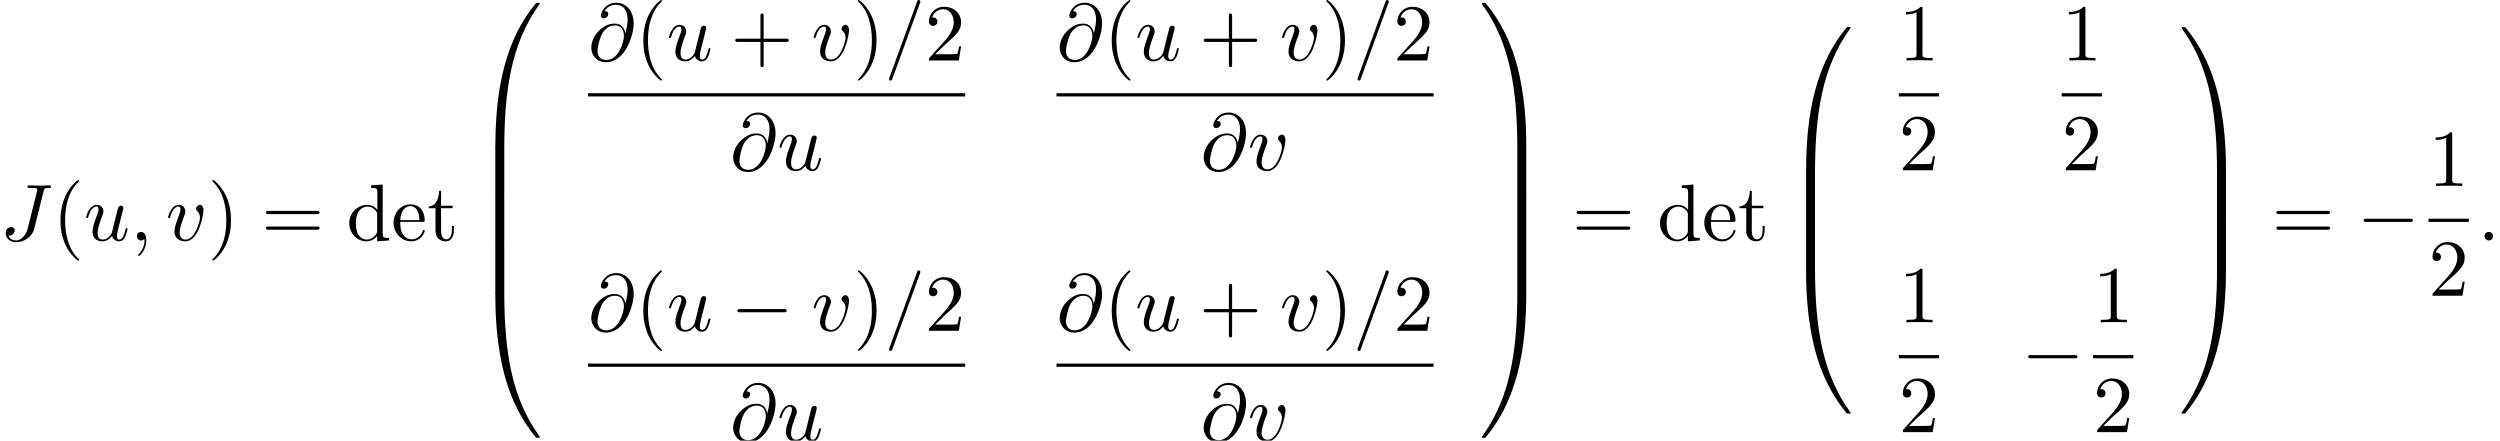 <?xml version='1.0' encoding='UTF-8'?>
<!-- This file was generated by dvisvgm 2.13.3 -->
<svg version='1.1' xmlns='http://www.w3.org/2000/svg' xmlns:xlink='http://www.w3.org/1999/xlink' width='338.381pt' height='59.639pt' viewBox='63.935 80.697 338.381 59.639'>
<defs>
<path id='g0-48' d='M4.08 19.309C4.32 19.309 4.385 19.309 4.385 19.156C4.407 11.509 5.291 5.16 9.109-.175C9.185-.273 9.185-.295 9.185-.316C9.185-.425 9.109-.425 8.935-.425S8.738-.425 8.716-.404C8.673-.371 7.287 1.222 6.185 3.415C4.745 6.295 3.84 9.6 3.436 13.571C3.404 13.909 3.175 16.178 3.175 18.764V19.189C3.185 19.309 3.251 19.309 3.48 19.309H4.08Z'/>
<path id='g0-49' d='M6.36 18.764C6.36 12.098 5.171 8.193 4.833 7.091C4.091 4.669 2.88 2.116 1.058-.131C.895-.327 .851-.382 .807-.404C.785-.415 .775-.425 .6-.425C.436-.425 .349-.425 .349-.316C.349-.295 .349-.273 .491-.076C4.287 5.225 5.138 11.771 5.149 19.156C5.149 19.309 5.215 19.309 5.455 19.309H6.055C6.284 19.309 6.349 19.309 6.36 19.189V18.764Z'/>
<path id='g0-64' d='M3.48-.545C3.251-.545 3.185-.545 3.175-.425V0C3.175 6.665 4.364 10.571 4.702 11.673C5.444 14.095 6.655 16.647 8.476 18.895C8.64 19.091 8.684 19.145 8.727 19.167C8.749 19.178 8.76 19.189 8.935 19.189S9.185 19.189 9.185 19.08C9.185 19.058 9.185 19.036 9.12 18.938C5.487 13.898 4.396 7.833 4.385-.393C4.385-.545 4.32-.545 4.08-.545H3.48Z'/>
<path id='g0-65' d='M6.36-.425C6.349-.545 6.284-.545 6.055-.545H5.455C5.215-.545 5.149-.545 5.149-.393C5.149 .731 5.138 3.327 4.855 6.044C4.265 11.684 2.815 15.589 .425 18.938C.349 19.036 .349 19.058 .349 19.08C.349 19.189 .436 19.189 .6 19.189C.775 19.189 .796 19.189 .818 19.167C.862 19.135 2.247 17.542 3.349 15.349C4.789 12.469 5.695 9.164 6.098 5.193C6.131 4.855 6.36 2.585 6.36 0V-.425Z'/>
<path id='g0-66' d='M4.385 .185C4.385-.098 4.375-.109 4.08-.109H3.48C3.185-.109 3.175-.098 3.175 .185V6.36C3.175 6.644 3.185 6.655 3.48 6.655H4.08C4.375 6.655 4.385 6.644 4.385 6.36V.185Z'/>
<path id='g0-67' d='M6.36 .185C6.36-.098 6.349-.109 6.055-.109H5.455C5.16-.109 5.149-.098 5.149 .185V6.36C5.149 6.644 5.16 6.655 5.455 6.655H6.055C6.349 6.655 6.36 6.644 6.36 6.36V.185Z'/>
<path id='g1-0' d='M7.189-2.509C7.375-2.509 7.571-2.509 7.571-2.727S7.375-2.945 7.189-2.945H1.287C1.102-2.945 .905-2.945 .905-2.727S1.102-2.509 1.287-2.509H7.189Z'/>
<path id='g2-58' d='M2.095-.578C2.095-.895 1.833-1.156 1.516-1.156S.938-.895 .938-.578S1.2 0 1.516 0S2.095-.262 2.095-.578Z'/>
<path id='g2-59' d='M2.215-.011C2.215-.731 1.942-1.156 1.516-1.156C1.156-1.156 .938-.884 .938-.578C.938-.284 1.156 0 1.516 0C1.647 0 1.789-.044 1.898-.142C1.931-.164 1.942-.175 1.953-.175S1.975-.164 1.975-.011C1.975 .796 1.593 1.451 1.233 1.811C1.113 1.931 1.113 1.953 1.113 1.985C1.113 2.062 1.167 2.105 1.222 2.105C1.342 2.105 2.215 1.265 2.215-.011Z'/>
<path id='g2-61' d='M4.789-7.767C4.844-7.909 4.844-7.953 4.844-7.964C4.844-8.084 4.745-8.182 4.625-8.182C4.549-8.182 4.473-8.149 4.44-8.084L.655 2.313C.6 2.455 .6 2.498 .6 2.509C.6 2.629 .698 2.727 .818 2.727C.96 2.727 .993 2.651 1.058 2.465L4.789-7.767Z'/>
<path id='g2-64' d='M5.051-3.698C4.942-4.375 4.495-4.985 3.644-4.985C2.978-4.985 2.269-4.811 1.418-3.96C.513-3.055 .436-2.04 .436-1.702C.436-1.025 .916 .24 2.444 .24C5.04 .24 6.175-3.425 6.175-4.985C6.175-6.72 5.16-7.811 3.818-7.811C2.236-7.811 1.735-6.393 1.735-6.087C1.735-5.935 1.822-5.705 2.149-5.705C2.509-5.705 2.738-6.033 2.738-6.284C2.738-6.665 2.4-6.665 2.225-6.665C2.705-7.473 3.48-7.538 3.796-7.538C4.593-7.538 5.356-6.971 5.356-5.564C5.356-5.138 5.291-4.582 5.062-3.698H5.051ZM2.476-.065C1.276-.065 1.276-1.189 1.276-1.298C1.276-1.593 1.549-3.12 1.996-3.775C2.433-4.396 2.967-4.745 3.644-4.745C4.833-4.745 4.855-3.524 4.855-3.305C4.855-2.52 4.156-.065 2.476-.065Z'/>
<path id='g2-74' d='M5.902-6.655C5.989-7.015 6.011-7.113 6.611-7.113C6.785-7.113 6.905-7.113 6.905-7.32C6.905-7.418 6.84-7.451 6.753-7.451C6.48-7.451 5.815-7.418 5.542-7.418C5.182-7.418 4.298-7.451 3.938-7.451C3.84-7.451 3.709-7.451 3.709-7.233C3.709-7.113 3.796-7.113 4.08-7.113C4.331-7.113 4.44-7.113 4.713-7.091C4.975-7.058 5.051-7.025 5.051-6.873C5.051-6.807 5.029-6.731 5.007-6.644L3.753-1.636C3.491-.578 2.749 0 2.182 0C1.898 0 1.32-.109 1.145-.676C1.178-.665 1.255-.665 1.276-.665C1.702-.665 1.985-1.036 1.985-1.364C1.985-1.713 1.691-1.822 1.505-1.822C1.309-1.822 .775-1.691 .775-.949C.775-.273 1.353 .24 2.215 .24C3.218 .24 4.353-.48 4.625-1.56L5.902-6.655Z'/>
<path id='g2-117' d='M3.818-.611C3.938-.164 4.32 .12 4.789 .12C5.171 .12 5.422-.131 5.596-.48C5.782-.873 5.924-1.538 5.924-1.56C5.924-1.669 5.825-1.669 5.793-1.669C5.684-1.669 5.673-1.625 5.64-1.473C5.487-.862 5.28-.12 4.822-.12C4.593-.12 4.484-.262 4.484-.622C4.484-.862 4.615-1.375 4.702-1.756L5.007-2.935C5.04-3.098 5.149-3.513 5.193-3.676C5.247-3.927 5.356-4.342 5.356-4.407C5.356-4.604 5.204-4.702 5.04-4.702C4.985-4.702 4.702-4.691 4.615-4.32C4.407-3.524 3.927-1.615 3.796-1.036C3.785-.993 3.349-.12 2.553-.12C1.985-.12 1.876-.611 1.876-1.015C1.876-1.625 2.182-2.487 2.465-3.24C2.596-3.567 2.651-3.72 2.651-3.927C2.651-4.418 2.302-4.822 1.756-4.822C.72-4.822 .316-3.24 .316-3.142C.316-3.033 .425-3.033 .447-3.033C.556-3.033 .567-3.055 .622-3.229C.895-4.178 1.309-4.582 1.724-4.582C1.822-4.582 1.996-4.571 1.996-4.222C1.996-3.96 1.876-3.644 1.811-3.48C1.407-2.4 1.178-1.724 1.178-1.189C1.178-.153 1.931 .12 2.52 .12C3.24 .12 3.633-.371 3.818-.611Z'/>
<path id='g2-118' d='M5.105-4.058C5.105-4.647 4.822-4.822 4.625-4.822C4.353-4.822 4.091-4.538 4.091-4.298C4.091-4.156 4.145-4.091 4.265-3.971C4.495-3.753 4.636-3.469 4.636-3.076C4.636-2.618 3.971-.12 2.695-.12C2.138-.12 1.887-.502 1.887-1.069C1.887-1.68 2.182-2.476 2.52-3.382C2.596-3.567 2.651-3.72 2.651-3.927C2.651-4.418 2.302-4.822 1.756-4.822C.731-4.822 .316-3.24 .316-3.142C.316-3.033 .425-3.033 .447-3.033C.556-3.033 .567-3.055 .622-3.229C.938-4.331 1.407-4.582 1.724-4.582C1.811-4.582 1.996-4.582 1.996-4.233C1.996-3.96 1.887-3.665 1.811-3.469C1.331-2.204 1.189-1.702 1.189-1.233C1.189-.055 2.149 .12 2.651 .12C4.484 .12 5.105-3.491 5.105-4.058Z'/>
<path id='g3-40' d='M3.611 2.618C3.611 2.585 3.611 2.564 3.425 2.378C2.062 1.004 1.713-1.058 1.713-2.727C1.713-4.625 2.127-6.524 3.469-7.887C3.611-8.018 3.611-8.04 3.611-8.073C3.611-8.149 3.567-8.182 3.502-8.182C3.393-8.182 2.411-7.44 1.767-6.055C1.211-4.855 1.08-3.644 1.08-2.727C1.08-1.876 1.2-.556 1.8 .676C2.455 2.018 3.393 2.727 3.502 2.727C3.567 2.727 3.611 2.695 3.611 2.618Z'/>
<path id='g3-41' d='M3.153-2.727C3.153-3.578 3.033-4.898 2.433-6.131C1.778-7.473 .84-8.182 .731-8.182C.665-8.182 .622-8.138 .622-8.073C.622-8.04 .622-8.018 .829-7.822C1.898-6.742 2.52-5.007 2.52-2.727C2.52-.862 2.116 1.058 .764 2.433C.622 2.564 .622 2.585 .622 2.618C.622 2.684 .665 2.727 .731 2.727C.84 2.727 1.822 1.985 2.465 .6C3.022-.6 3.153-1.811 3.153-2.727Z'/>
<path id='g3-43' d='M4.462-2.509H7.505C7.658-2.509 7.865-2.509 7.865-2.727S7.658-2.945 7.505-2.945H4.462V-6C4.462-6.153 4.462-6.36 4.244-6.36S4.025-6.153 4.025-6V-2.945H.971C.818-2.945 .611-2.945 .611-2.727S.818-2.509 .971-2.509H4.025V.545C4.025 .698 4.025 .905 4.244 .905S4.462 .698 4.462 .545V-2.509Z'/>
<path id='g3-49' d='M3.207-6.982C3.207-7.244 3.207-7.265 2.956-7.265C2.28-6.567 1.32-6.567 .971-6.567V-6.229C1.189-6.229 1.833-6.229 2.4-6.513V-.862C2.4-.469 2.367-.338 1.385-.338H1.036V0C1.418-.033 2.367-.033 2.804-.033S4.189-.033 4.571 0V-.338H4.222C3.24-.338 3.207-.458 3.207-.862V-6.982Z'/>
<path id='g3-50' d='M1.385-.84L2.542-1.964C4.244-3.469 4.898-4.058 4.898-5.149C4.898-6.393 3.916-7.265 2.585-7.265C1.353-7.265 .545-6.262 .545-5.291C.545-4.68 1.091-4.68 1.124-4.68C1.309-4.68 1.691-4.811 1.691-5.258C1.691-5.542 1.495-5.825 1.113-5.825C1.025-5.825 1.004-5.825 .971-5.815C1.222-6.524 1.811-6.927 2.444-6.927C3.436-6.927 3.905-6.044 3.905-5.149C3.905-4.276 3.36-3.415 2.76-2.738L.665-.404C.545-.284 .545-.262 .545 0H4.593L4.898-1.898H4.625C4.571-1.571 4.495-1.091 4.385-.927C4.309-.84 3.589-.84 3.349-.84H1.385Z'/>
<path id='g3-61' d='M7.495-3.567C7.658-3.567 7.865-3.567 7.865-3.785S7.658-4.004 7.505-4.004H.971C.818-4.004 .611-4.004 .611-3.785S.818-3.567 .982-3.567H7.495ZM7.505-1.451C7.658-1.451 7.865-1.451 7.865-1.669S7.658-1.887 7.495-1.887H.982C.818-1.887 .611-1.887 .611-1.669S.818-1.451 .971-1.451H7.505Z'/>
<path id='g3-100' d='M4.145-.6V.12L5.749 0V-.338C4.985-.338 4.898-.415 4.898-.949V-7.571L3.327-7.451V-7.113C4.091-7.113 4.178-7.036 4.178-6.502V-4.145C3.862-4.538 3.393-4.822 2.804-4.822C1.516-4.822 .371-3.753 .371-2.345C.371-.96 1.44 .12 2.684 .12C3.382 .12 3.873-.251 4.145-.6ZM4.145-3.524V-1.287C4.145-1.091 4.145-1.069 4.025-.884C3.698-.36 3.207-.12 2.738-.12C2.247-.12 1.855-.404 1.593-.818C1.309-1.265 1.276-1.887 1.276-2.335C1.276-2.738 1.298-3.393 1.615-3.884C1.844-4.222 2.258-4.582 2.847-4.582C3.229-4.582 3.687-4.418 4.025-3.927C4.145-3.742 4.145-3.72 4.145-3.524Z'/>
<path id='g3-101' d='M1.222-2.749C1.287-4.375 2.204-4.647 2.575-4.647C3.698-4.647 3.807-3.175 3.807-2.749H1.222ZM1.211-2.52H4.255C4.495-2.52 4.527-2.52 4.527-2.749C4.527-3.829 3.938-4.887 2.575-4.887C1.309-4.887 .305-3.764 .305-2.4C.305-.938 1.451 .12 2.705 .12C4.036 .12 4.527-1.091 4.527-1.298C4.527-1.407 4.44-1.429 4.385-1.429C4.287-1.429 4.265-1.364 4.244-1.276C3.862-.153 2.88-.153 2.771-.153C2.225-.153 1.789-.48 1.538-.884C1.211-1.407 1.211-2.127 1.211-2.52Z'/>
<path id='g3-116' d='M1.887-4.364H3.447V-4.702H1.887V-6.709H1.615C1.604-5.815 1.276-4.647 .207-4.604V-4.364H1.135V-1.353C1.135-.011 2.149 .12 2.542 .12C3.316 .12 3.622-.655 3.622-1.353V-1.975H3.349V-1.375C3.349-.567 3.022-.153 2.618-.153C1.887-.153 1.887-1.145 1.887-1.331V-4.364Z'/>
</defs>
<g id='page1'>
<use x='63.935' y='113.244' xlink:href='#g2-74'/>
<use x='71.034' y='113.244' xlink:href='#g3-40'/>
<use x='75.276' y='113.244' xlink:href='#g2-117'/>
<use x='81.521' y='113.244' xlink:href='#g2-59'/>
<use x='86.369' y='113.244' xlink:href='#g2-118'/>
<use x='92.049' y='113.244' xlink:href='#g3-41'/>
<use x='99.321' y='113.244' xlink:href='#g3-61'/>
<use x='110.837' y='113.244' xlink:href='#g3-100'/>
<use x='116.897' y='113.244' xlink:href='#g3-101'/>
<use x='121.746' y='113.244' xlink:href='#g3-116'/>
<use x='127.806' y='81.499' xlink:href='#g0-48'/>
<use x='127.806' y='100.699' xlink:href='#g0-66'/>
<use x='127.806' y='107.244' xlink:href='#g0-66'/>
<use x='127.806' y='113.79' xlink:href='#g0-66'/>
<use x='127.806' y='120.772' xlink:href='#g0-64'/>
<use x='143.529' y='88.879' xlink:href='#g2-64'/>
<use x='149.926' y='88.879' xlink:href='#g3-40'/>
<use x='154.169' y='88.879' xlink:href='#g2-117'/>
<use x='162.838' y='88.879' xlink:href='#g3-43'/>
<use x='173.747' y='88.879' xlink:href='#g2-118'/>
<use x='179.426' y='88.879' xlink:href='#g3-41'/>
<use x='183.669' y='88.879' xlink:href='#g2-61'/>
<use x='189.123' y='88.879' xlink:href='#g3-50'/>
<rect x='143.529' y='93.314' height='.436' width='51.049'/>
<use x='162.732' y='103.742' xlink:href='#g2-64'/>
<use x='169.13' y='103.742' xlink:href='#g2-117'/>
<use x='206.931' y='88.879' xlink:href='#g2-64'/>
<use x='213.329' y='88.879' xlink:href='#g3-40'/>
<use x='217.572' y='88.879' xlink:href='#g2-117'/>
<use x='226.241' y='88.879' xlink:href='#g3-43'/>
<use x='237.15' y='88.879' xlink:href='#g2-118'/>
<use x='242.829' y='88.879' xlink:href='#g3-41'/>
<use x='247.072' y='88.879' xlink:href='#g2-61'/>
<use x='252.526' y='88.879' xlink:href='#g3-50'/>
<rect x='206.931' y='93.314' height='.436' width='51.049'/>
<use x='226.418' y='103.742' xlink:href='#g2-64'/>
<use x='232.815' y='103.742' xlink:href='#g2-118'/>
<use x='143.529' y='125.473' xlink:href='#g2-64'/>
<use x='149.926' y='125.473' xlink:href='#g3-40'/>
<use x='154.169' y='125.473' xlink:href='#g2-117'/>
<use x='162.838' y='125.473' xlink:href='#g1-0'/>
<use x='173.747' y='125.473' xlink:href='#g2-118'/>
<use x='179.426' y='125.473' xlink:href='#g3-41'/>
<use x='183.669' y='125.473' xlink:href='#g2-61'/>
<use x='189.123' y='125.473' xlink:href='#g3-50'/>
<rect x='143.529' y='129.908' height='.436' width='51.049'/>
<use x='162.732' y='140.337' xlink:href='#g2-64'/>
<use x='169.13' y='140.337' xlink:href='#g2-117'/>
<use x='206.931' y='125.473' xlink:href='#g2-64'/>
<use x='213.329' y='125.473' xlink:href='#g3-40'/>
<use x='217.572' y='125.473' xlink:href='#g2-117'/>
<use x='226.241' y='125.473' xlink:href='#g3-43'/>
<use x='237.15' y='125.473' xlink:href='#g2-118'/>
<use x='242.829' y='125.473' xlink:href='#g3-41'/>
<use x='247.072' y='125.473' xlink:href='#g2-61'/>
<use x='252.526' y='125.473' xlink:href='#g3-50'/>
<rect x='206.931' y='129.908' height='.436' width='51.049'/>
<use x='226.418' y='140.337' xlink:href='#g2-64'/>
<use x='232.815' y='140.337' xlink:href='#g2-118'/>
<use x='264.158' y='81.499' xlink:href='#g0-49'/>
<use x='264.158' y='100.699' xlink:href='#g0-67'/>
<use x='264.158' y='107.244' xlink:href='#g0-67'/>
<use x='264.158' y='113.79' xlink:href='#g0-67'/>
<use x='264.158' y='120.772' xlink:href='#g0-65'/>
<use x='276.733' y='113.244' xlink:href='#g3-61'/>
<use x='288.248' y='113.244' xlink:href='#g3-100'/>
<use x='294.309' y='113.244' xlink:href='#g3-101'/>
<use x='299.158' y='113.244' xlink:href='#g3-116'/>
<use x='305.218' y='84.771' xlink:href='#g0-48'/>
<use x='305.218' y='103.971' xlink:href='#g0-66'/>
<use x='305.218' y='110.517' xlink:href='#g0-66'/>
<use x='305.218' y='117.499' xlink:href='#g0-64'/>
<use x='320.94' y='88.879' xlink:href='#g3-49'/>
<rect x='320.94' y='93.314' height='.436' width='5.455'/>
<use x='320.94' y='103.742' xlink:href='#g3-50'/>
<use x='342.991' y='88.879' xlink:href='#g3-49'/>
<rect x='342.991' y='93.314' height='.436' width='5.455'/>
<use x='342.991' y='103.742' xlink:href='#g3-50'/>
<use x='320.94' y='124.322' xlink:href='#g3-49'/>
<rect x='320.94' y='128.756' height='.436' width='5.455'/>
<use x='320.94' y='139.185' xlink:href='#g3-50'/>
<use x='337.553' y='131.702' xlink:href='#g1-0'/>
<use x='347.234' y='124.322' xlink:href='#g3-49'/>
<rect x='347.234' y='128.756' height='.436' width='5.455'/>
<use x='347.234' y='139.185' xlink:href='#g3-50'/>
<use x='358.865' y='84.771' xlink:href='#g0-49'/>
<use x='358.865' y='103.971' xlink:href='#g0-67'/>
<use x='358.865' y='110.517' xlink:href='#g0-67'/>
<use x='358.865' y='117.499' xlink:href='#g0-65'/>
<use x='371.441' y='113.244' xlink:href='#g3-61'/>
<use x='382.956' y='113.244' xlink:href='#g1-0'/>
<use x='392.636' y='105.864' xlink:href='#g3-49'/>
<rect x='392.636' y='110.299' height='.436' width='5.455'/>
<use x='392.636' y='120.727' xlink:href='#g3-50'/>
<use x='399.286' y='113.244' xlink:href='#g2-58'/>
</g>
</svg><!--Rendered by QuickLaTeX.com-->